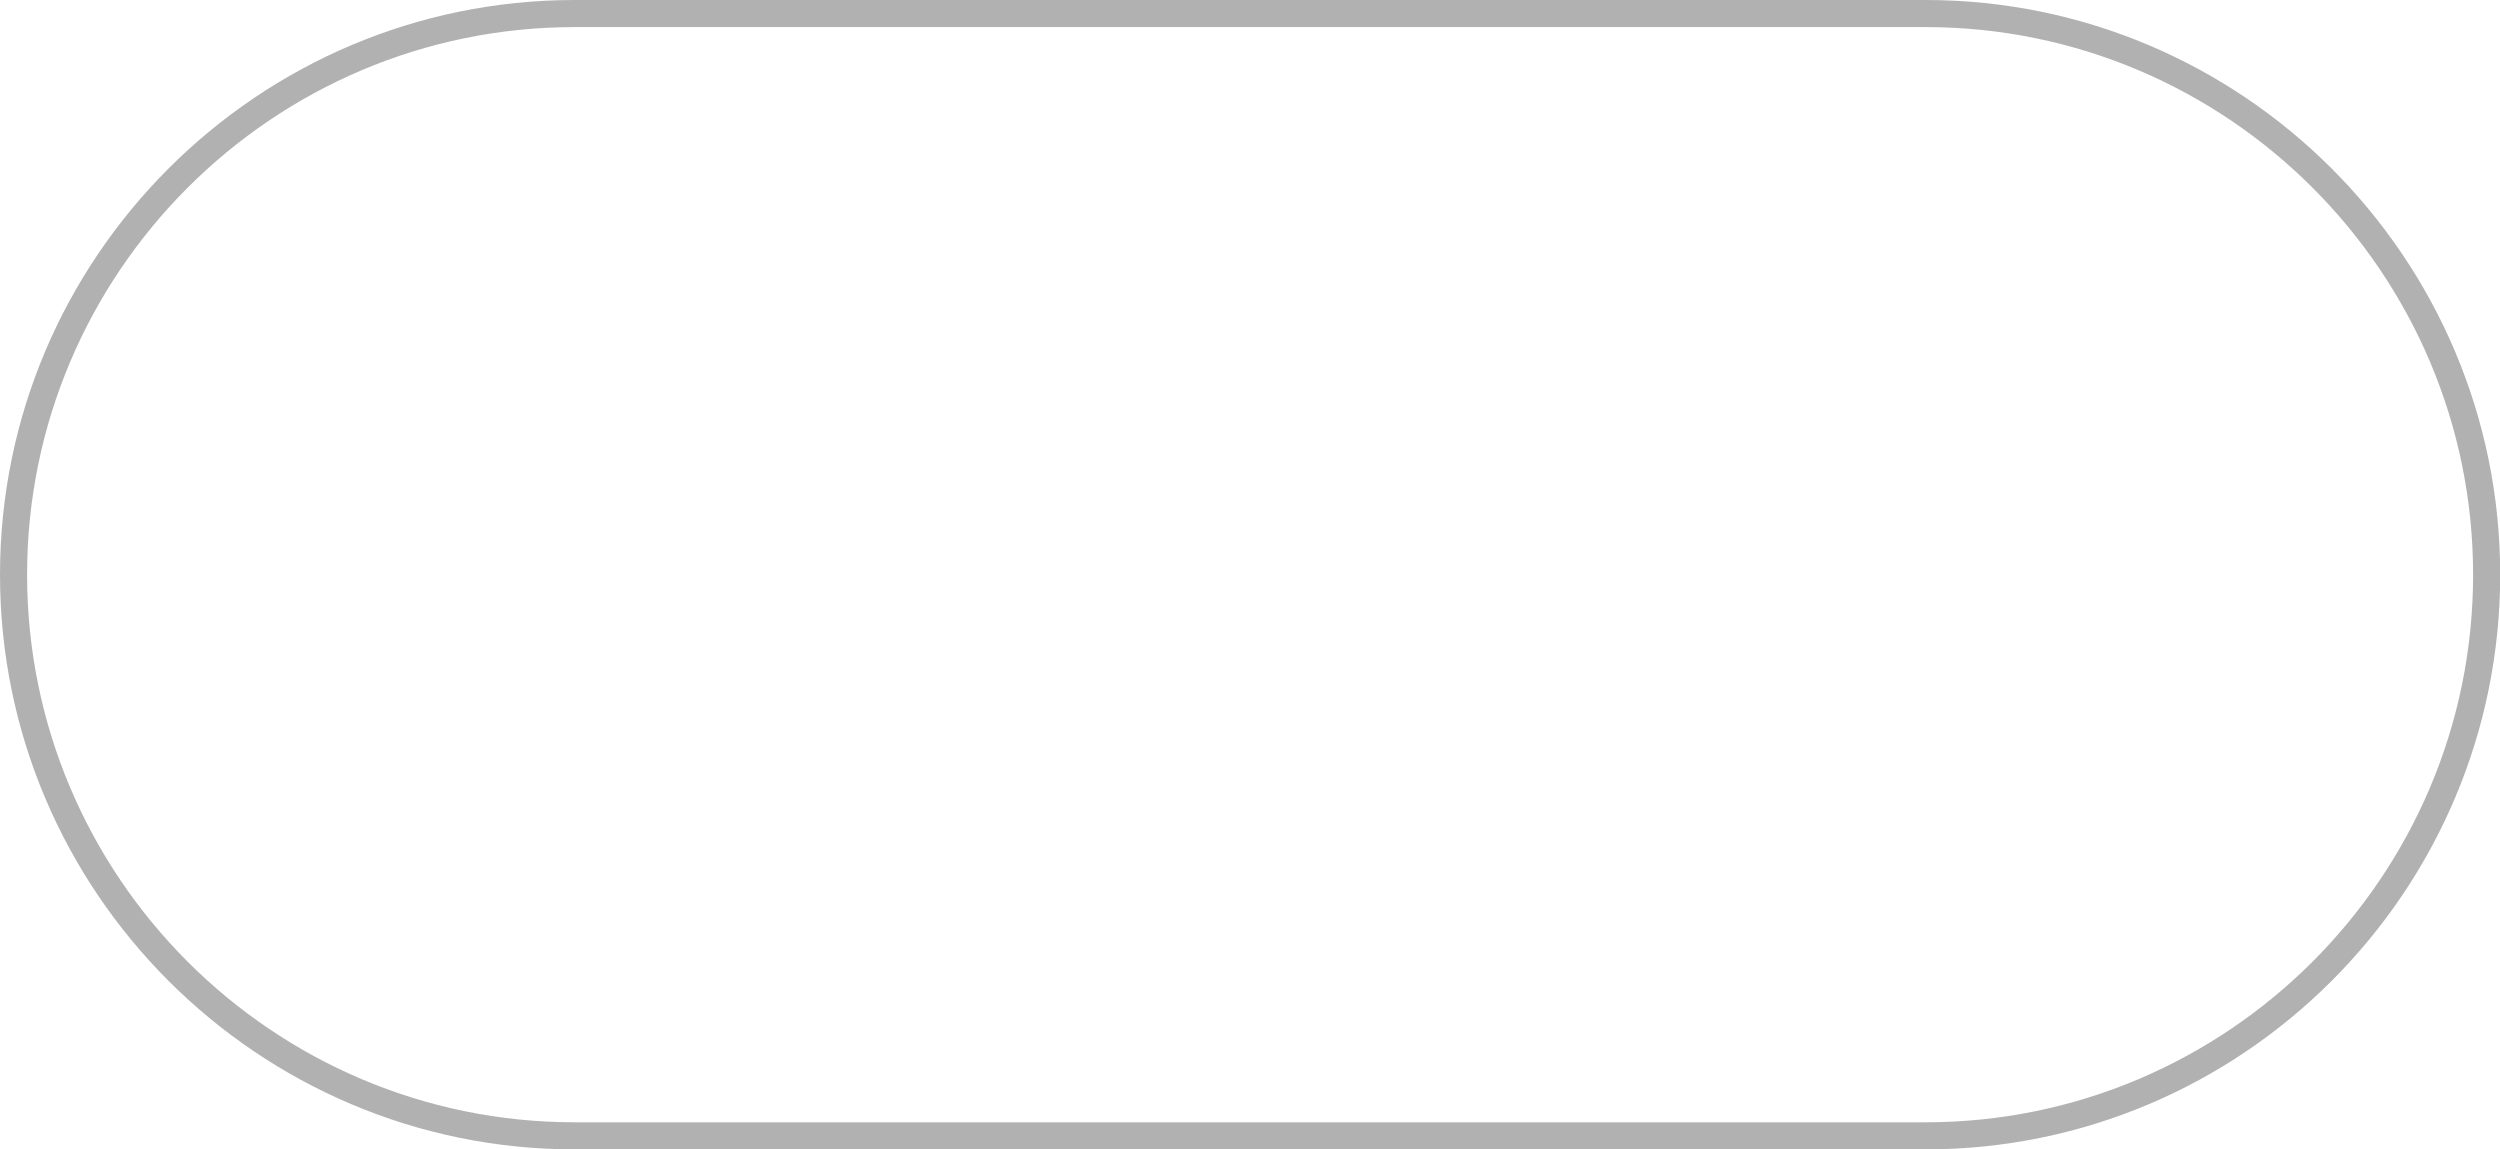 <svg xmlns="http://www.w3.org/2000/svg" id="Layer_2" data-name="Layer 2" viewBox="0 0 133.81 61.52"><defs><style>      .cls-1 {        fill: #b2b1b1;      }    </style></defs><g id="Camada_1" data-name="Camada 1"><path class="cls-1" d="M103.06,61.52H30.76C13.8,61.52,0,47.72,0,30.76,0,13.8,13.8,0,30.76,0H103.06c16.96,0,30.76,13.8,30.76,30.76,0,16.96-13.8,30.76-30.76,30.76ZM30.76,1.45c-16.16,0-29.31,13.15-29.31,29.31,0,16.16,13.15,29.31,29.31,29.31H103.06c16.16,0,29.31-13.15,29.31-29.31S119.22,1.45,103.06,1.45H30.76Z"></path></g></svg>
